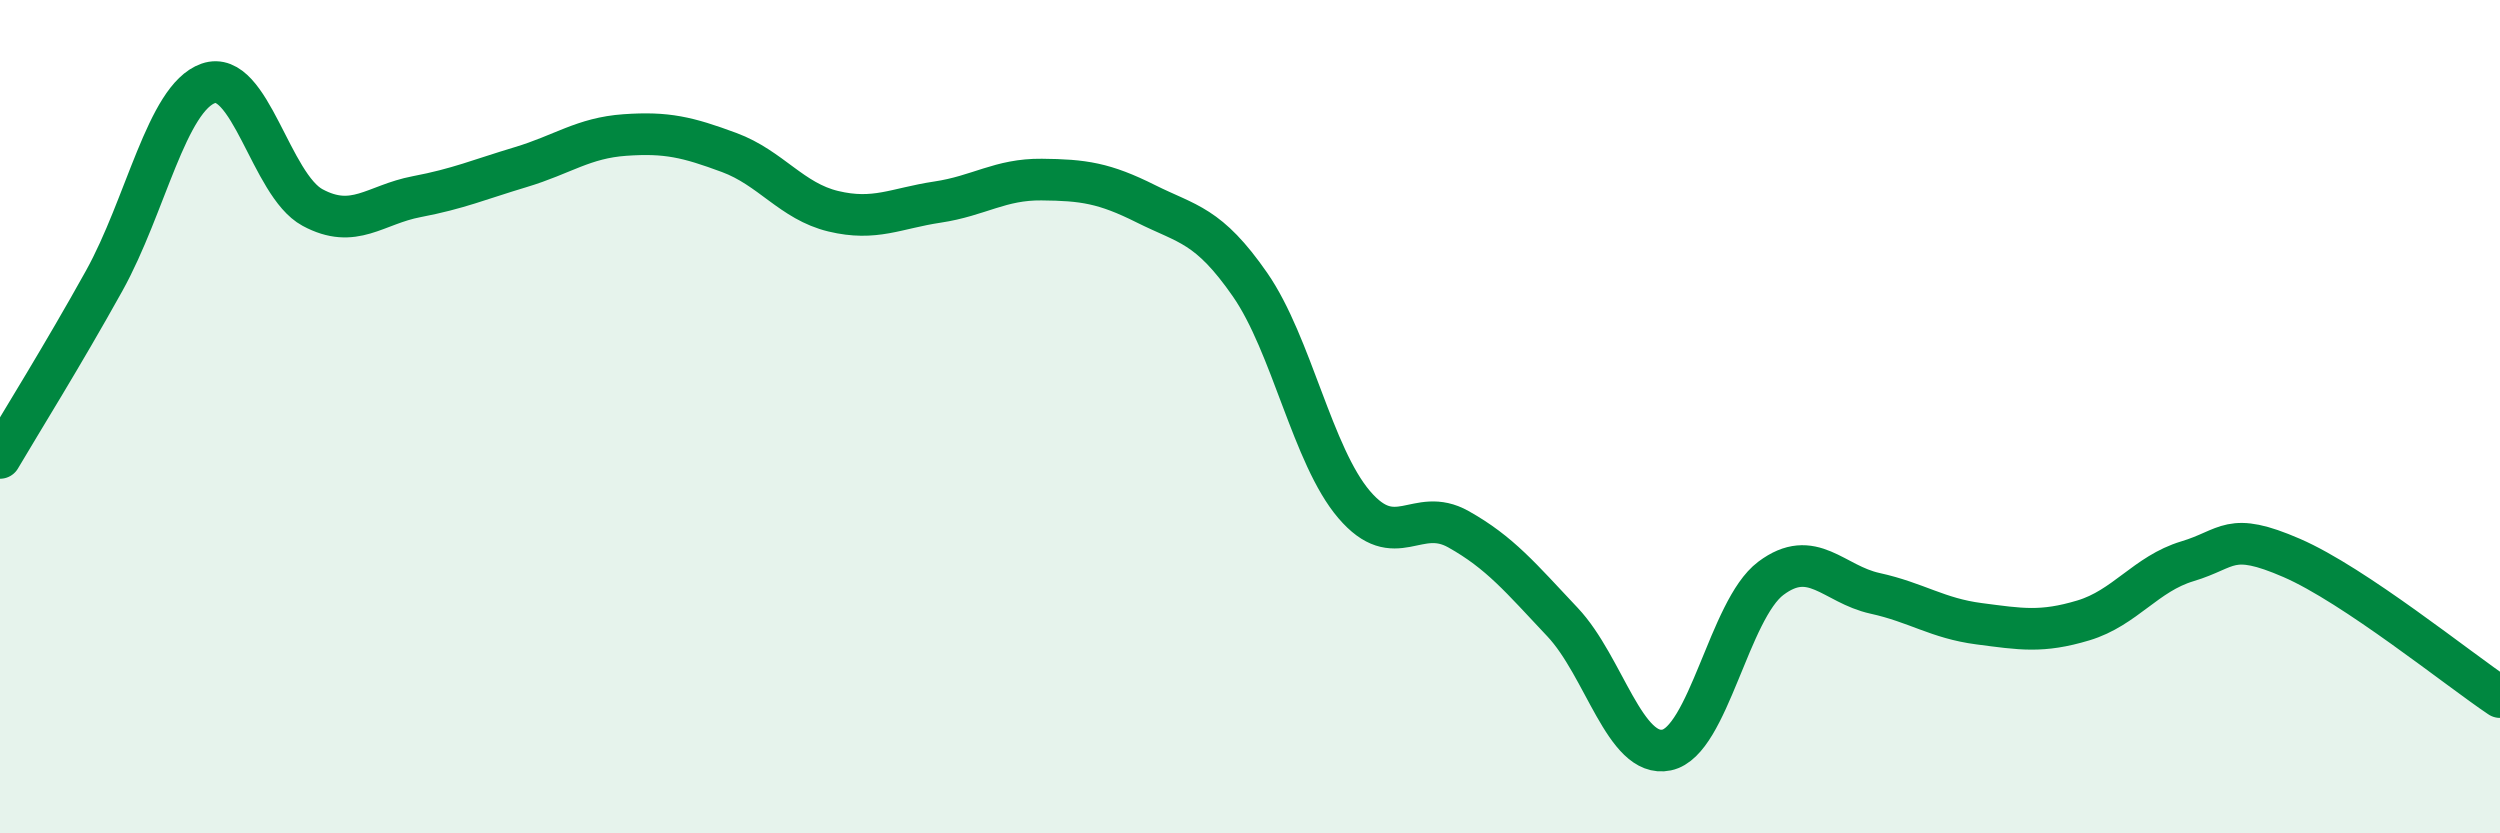 
    <svg width="60" height="20" viewBox="0 0 60 20" xmlns="http://www.w3.org/2000/svg">
      <path
        d="M 0,10.99 C 0.5,10.14 1.5,8.54 2.5,6.74 C 3.5,4.94 4,2.35 5,2 C 6,1.65 6.5,4.44 7.5,4.98 C 8.5,5.52 9,4.91 10,4.72 C 11,4.53 11.5,4.31 12.5,4.01 C 13.5,3.71 14,3.31 15,3.24 C 16,3.17 16.5,3.29 17.5,3.66 C 18.5,4.03 19,4.83 20,5.07 C 21,5.31 21.5,5 22.5,4.85 C 23.5,4.7 24,4.3 25,4.31 C 26,4.32 26.5,4.39 27.5,4.89 C 28.5,5.39 29,5.39 30,6.83 C 31,8.27 31.5,10.94 32.5,12.11 C 33.5,13.28 34,12.14 35,12.7 C 36,13.26 36.5,13.87 37.5,14.93 C 38.5,15.99 39,18.21 40,18 C 41,17.79 41.5,14.63 42.5,13.88 C 43.5,13.13 44,14.02 45,14.24 C 46,14.46 46.5,14.84 47.5,14.97 C 48.5,15.1 49,15.19 50,14.89 C 51,14.59 51.5,13.77 52.5,13.47 C 53.5,13.17 53.5,12.74 55,13.39 C 56.5,14.04 59,16.06 60,16.73L60 20L0 20Z"
        fill="#008740"
        opacity="0.1"
        stroke-linecap="round"
        stroke-linejoin="round"
      />
      <path
        d="M 0,10.99 C 0.5,10.14 1.5,8.54 2.5,6.74 C 3.5,4.94 4,2.35 5,2 C 6,1.65 6.5,4.44 7.5,4.98 C 8.5,5.52 9,4.91 10,4.72 C 11,4.53 11.5,4.31 12.5,4.01 C 13.5,3.71 14,3.31 15,3.24 C 16,3.17 16.5,3.29 17.5,3.66 C 18.5,4.03 19,4.83 20,5.07 C 21,5.31 21.5,5 22.5,4.85 C 23.5,4.7 24,4.3 25,4.31 C 26,4.32 26.5,4.39 27.5,4.89 C 28.5,5.39 29,5.39 30,6.83 C 31,8.27 31.5,10.94 32.5,12.11 C 33.5,13.28 34,12.14 35,12.7 C 36,13.26 36.5,13.87 37.5,14.93 C 38.5,15.99 39,18.21 40,18 C 41,17.79 41.5,14.63 42.5,13.88 C 43.5,13.13 44,14.02 45,14.24 C 46,14.46 46.5,14.84 47.5,14.97 C 48.5,15.1 49,15.19 50,14.89 C 51,14.59 51.5,13.77 52.5,13.47 C 53.5,13.17 53.5,12.74 55,13.39 C 56.5,14.04 59,16.06 60,16.73"
        stroke="#008740"
        stroke-width="1"
        fill="none"
        stroke-linecap="round"
        stroke-linejoin="round"
      />
    </svg>
  